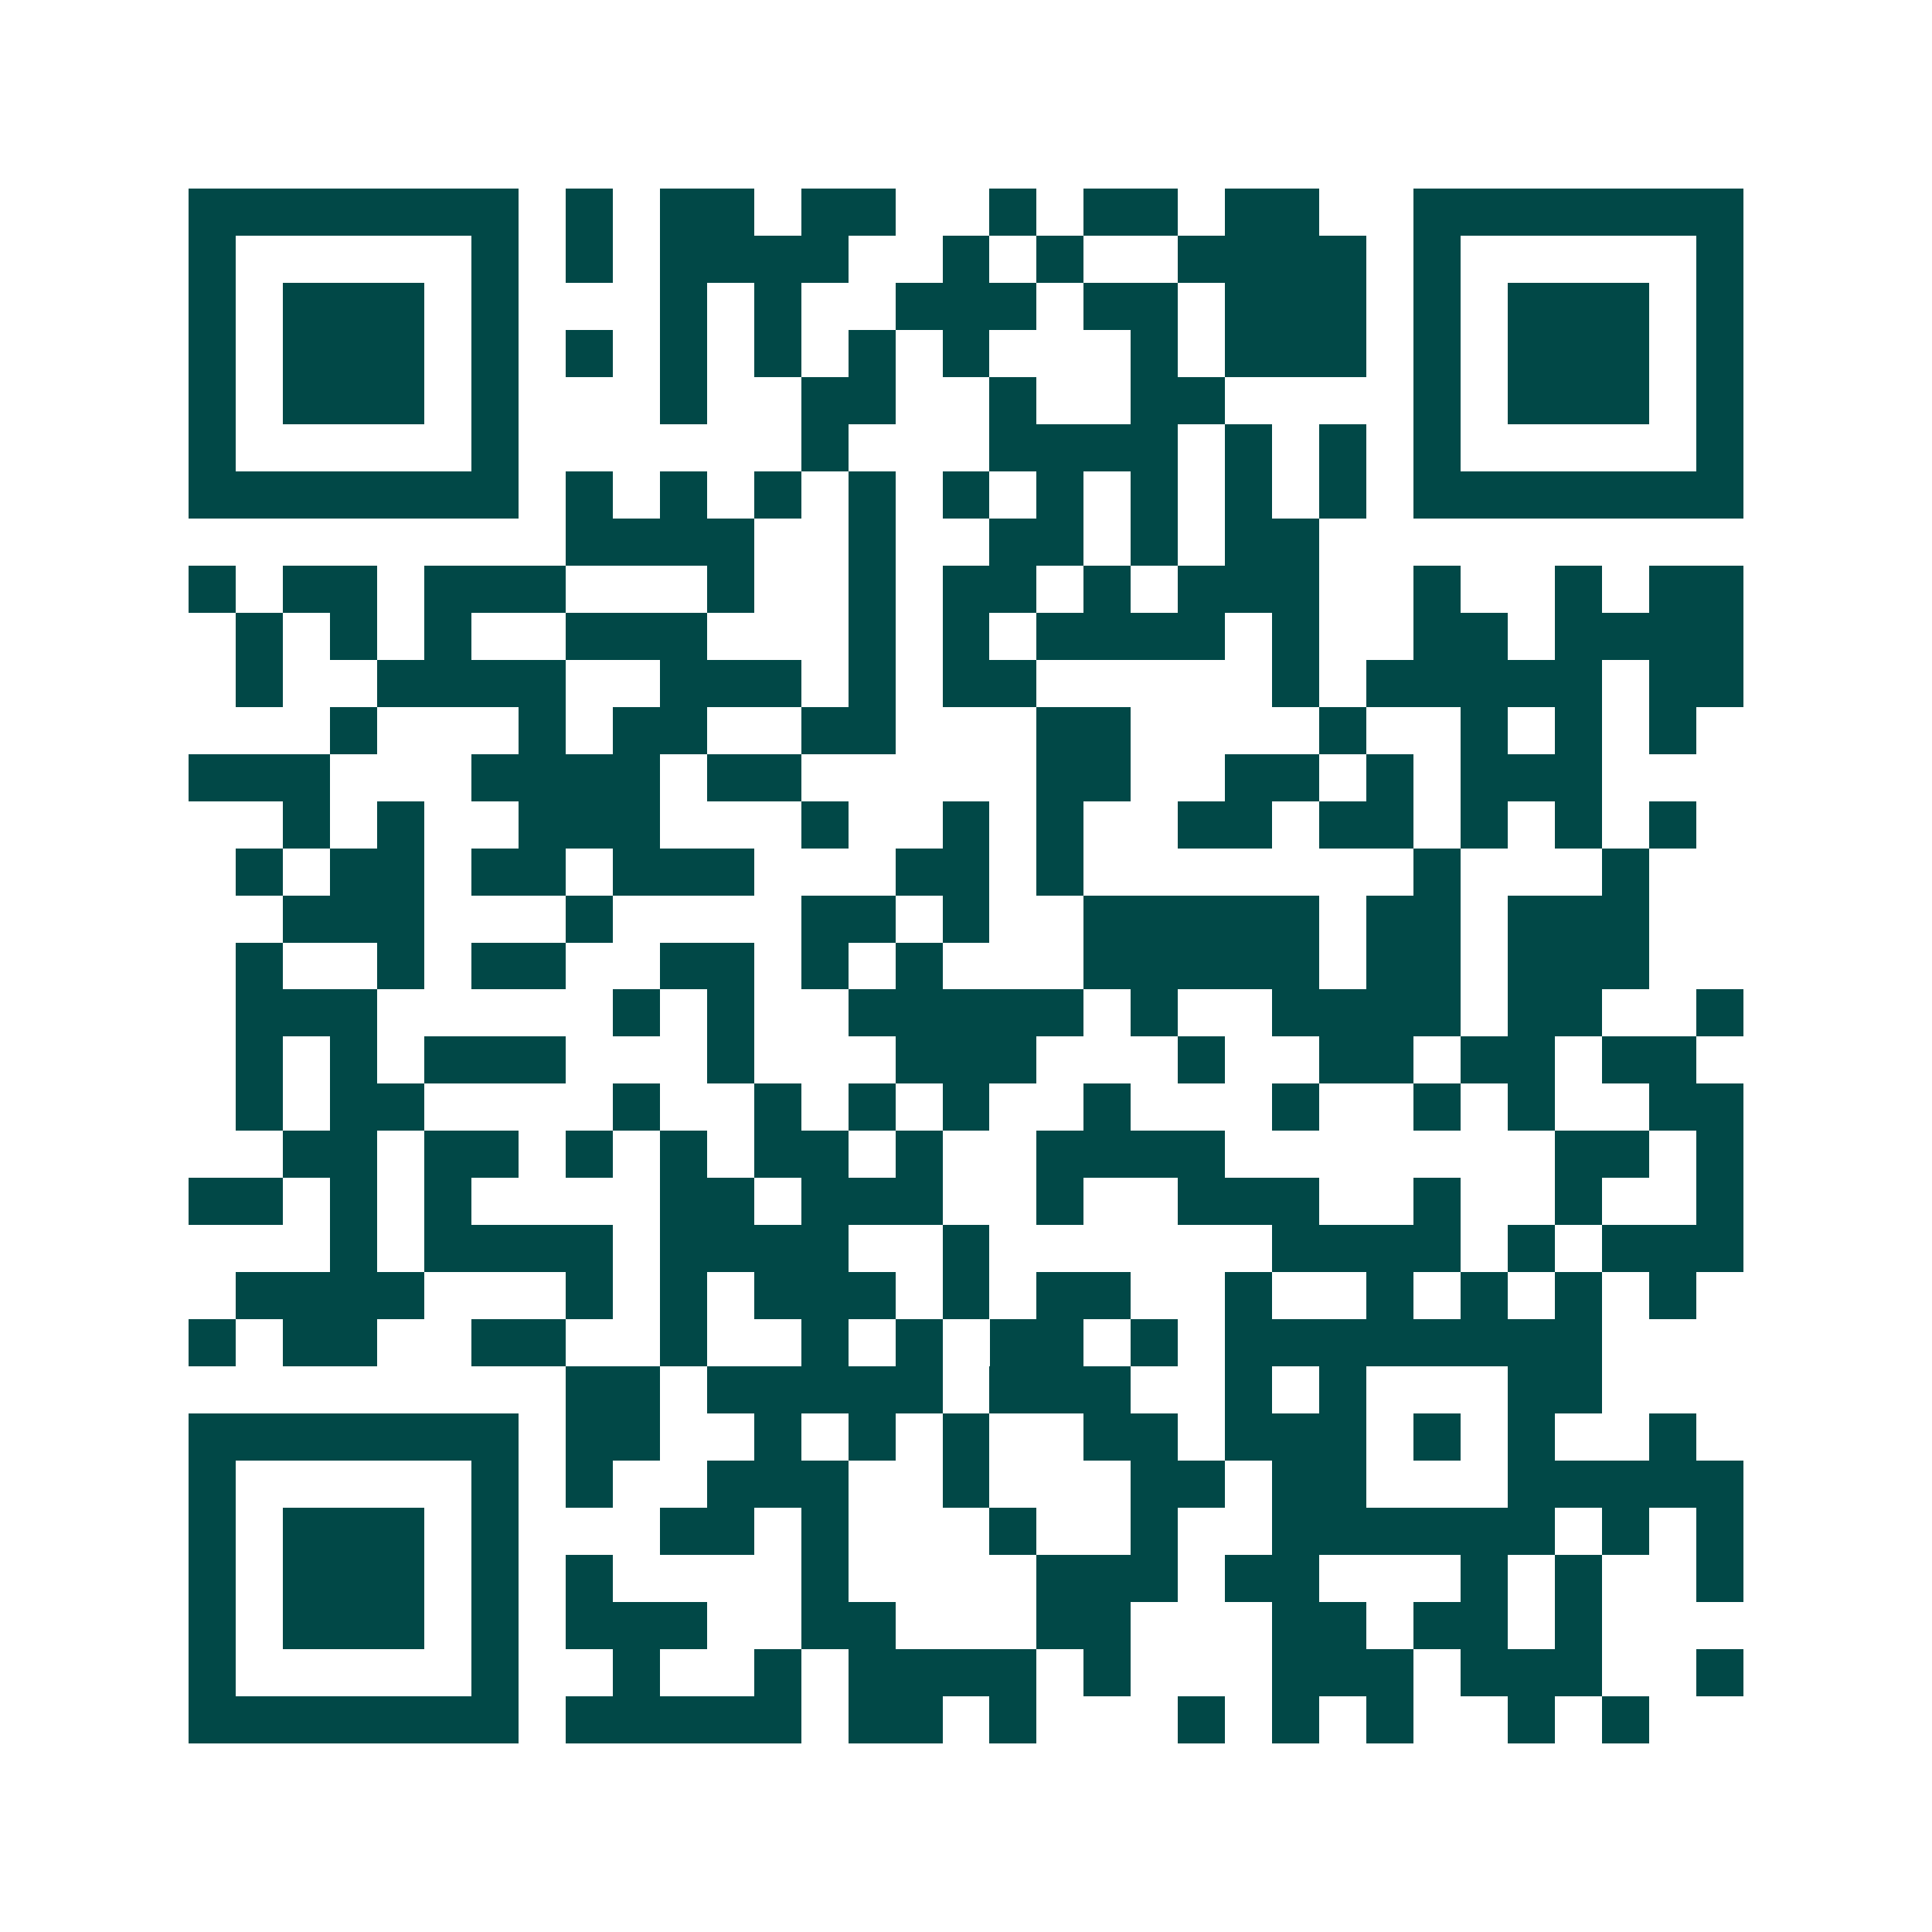 <svg xmlns="http://www.w3.org/2000/svg" width="200" height="200" viewBox="0 0 41 41" shape-rendering="crispEdges"><path fill="#ffffff" d="M0 0h41v41H0z"/><path stroke="#014847" d="M4 4.5h7m1 0h1m1 0h2m1 0h2m2 0h1m1 0h2m1 0h2m2 0h7M4 5.5h1m5 0h1m1 0h1m1 0h4m2 0h1m1 0h1m2 0h4m1 0h1m5 0h1M4 6.5h1m1 0h3m1 0h1m3 0h1m1 0h1m2 0h3m1 0h2m1 0h3m1 0h1m1 0h3m1 0h1M4 7.5h1m1 0h3m1 0h1m1 0h1m1 0h1m1 0h1m1 0h1m1 0h1m3 0h1m1 0h3m1 0h1m1 0h3m1 0h1M4 8.5h1m1 0h3m1 0h1m3 0h1m2 0h2m2 0h1m2 0h2m4 0h1m1 0h3m1 0h1M4 9.5h1m5 0h1m6 0h1m3 0h4m1 0h1m1 0h1m1 0h1m5 0h1M4 10.5h7m1 0h1m1 0h1m1 0h1m1 0h1m1 0h1m1 0h1m1 0h1m1 0h1m1 0h1m1 0h7M12 11.5h4m2 0h1m2 0h2m1 0h1m1 0h2M4 12.5h1m1 0h2m1 0h3m3 0h1m2 0h1m1 0h2m1 0h1m1 0h3m2 0h1m2 0h1m1 0h2M5 13.5h1m1 0h1m1 0h1m2 0h3m3 0h1m1 0h1m1 0h4m1 0h1m2 0h2m1 0h4M5 14.5h1m2 0h4m2 0h3m1 0h1m1 0h2m5 0h1m1 0h5m1 0h2M7 15.5h1m3 0h1m1 0h2m2 0h2m3 0h2m4 0h1m2 0h1m1 0h1m1 0h1M4 16.5h3m3 0h4m1 0h2m5 0h2m2 0h2m1 0h1m1 0h3M6 17.5h1m1 0h1m2 0h3m3 0h1m2 0h1m1 0h1m2 0h2m1 0h2m1 0h1m1 0h1m1 0h1M5 18.5h1m1 0h2m1 0h2m1 0h3m3 0h2m1 0h1m7 0h1m3 0h1M6 19.5h3m3 0h1m4 0h2m1 0h1m2 0h5m1 0h2m1 0h3M5 20.5h1m2 0h1m1 0h2m2 0h2m1 0h1m1 0h1m3 0h5m1 0h2m1 0h3M5 21.5h3m5 0h1m1 0h1m2 0h5m1 0h1m2 0h4m1 0h2m2 0h1M5 22.5h1m1 0h1m1 0h3m3 0h1m3 0h3m3 0h1m2 0h2m1 0h2m1 0h2M5 23.5h1m1 0h2m4 0h1m2 0h1m1 0h1m1 0h1m2 0h1m3 0h1m2 0h1m1 0h1m2 0h2M6 24.5h2m1 0h2m1 0h1m1 0h1m1 0h2m1 0h1m2 0h4m7 0h2m1 0h1M4 25.5h2m1 0h1m1 0h1m4 0h2m1 0h3m2 0h1m2 0h3m2 0h1m2 0h1m2 0h1M7 26.5h1m1 0h4m1 0h4m2 0h1m6 0h4m1 0h1m1 0h3M5 27.5h4m3 0h1m1 0h1m1 0h3m1 0h1m1 0h2m2 0h1m2 0h1m1 0h1m1 0h1m1 0h1M4 28.5h1m1 0h2m2 0h2m2 0h1m2 0h1m1 0h1m1 0h2m1 0h1m1 0h8M12 29.5h2m1 0h5m1 0h3m2 0h1m1 0h1m3 0h2M4 30.5h7m1 0h2m2 0h1m1 0h1m1 0h1m2 0h2m1 0h3m1 0h1m1 0h1m2 0h1M4 31.5h1m5 0h1m1 0h1m2 0h3m2 0h1m3 0h2m1 0h2m3 0h5M4 32.5h1m1 0h3m1 0h1m3 0h2m1 0h1m3 0h1m2 0h1m2 0h6m1 0h1m1 0h1M4 33.5h1m1 0h3m1 0h1m1 0h1m4 0h1m4 0h3m1 0h2m3 0h1m1 0h1m2 0h1M4 34.5h1m1 0h3m1 0h1m1 0h3m2 0h2m3 0h2m3 0h2m1 0h2m1 0h1M4 35.5h1m5 0h1m2 0h1m2 0h1m1 0h4m1 0h1m3 0h3m1 0h3m2 0h1M4 36.5h7m1 0h5m1 0h2m1 0h1m3 0h1m1 0h1m1 0h1m2 0h1m1 0h1"/></svg>

